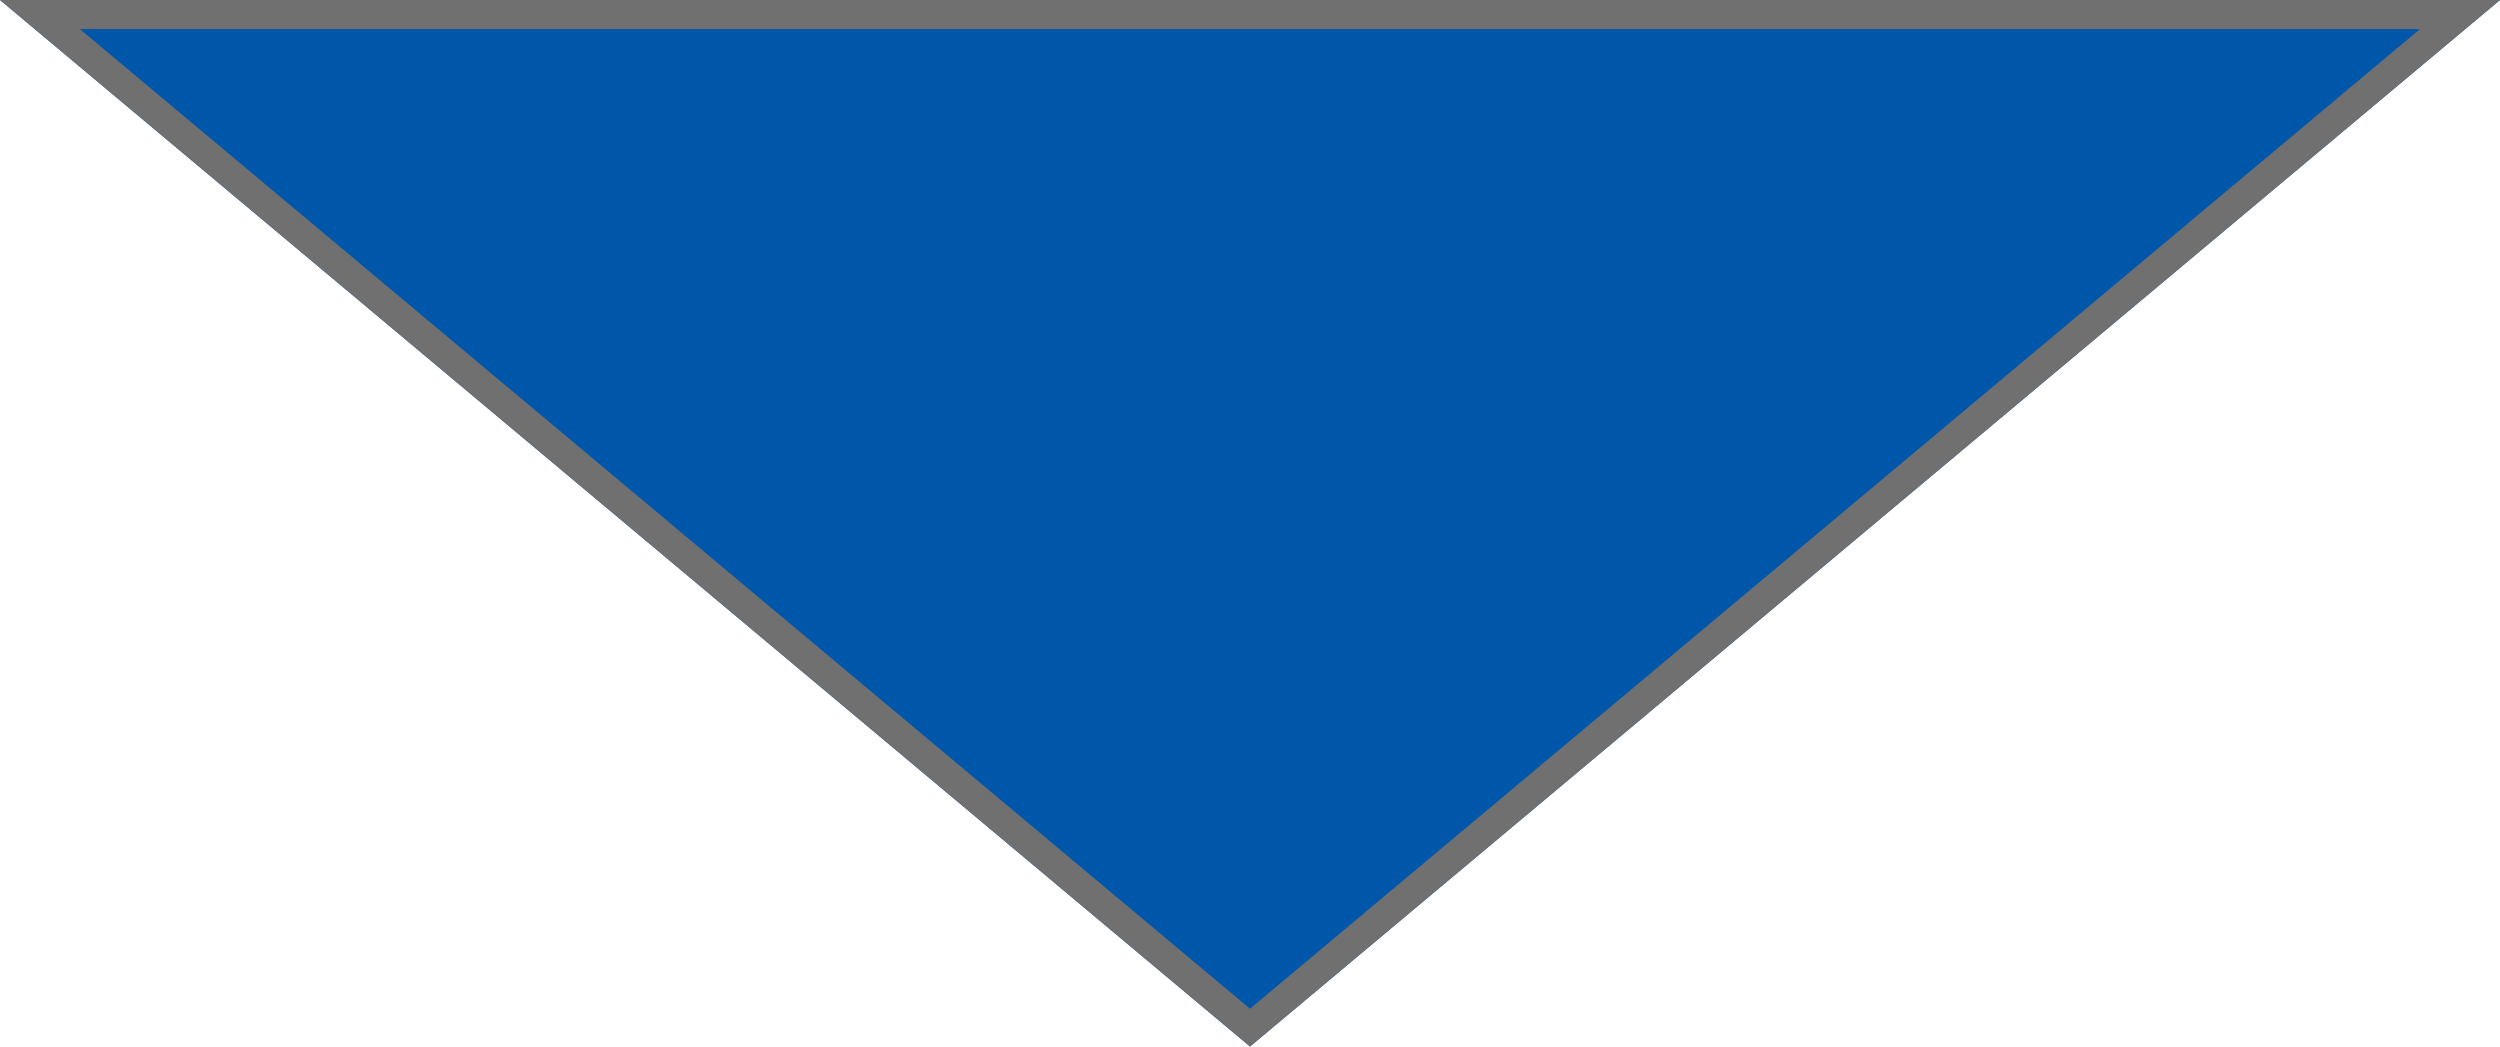 <svg xmlns="http://www.w3.org/2000/svg" width="86" height="36" viewBox="0 0 86 36"><g transform="translate(-905 -4045)"><path d="M43,0,86,36H0Z" transform="translate(991 4081) rotate(180)" fill="#0057aa"/><path d="M43,1.3,2.752,35h80.5L43,1.3M43,0,86,36H0Z" transform="translate(991 4081) rotate(180)" fill="#707070"/></g></svg>